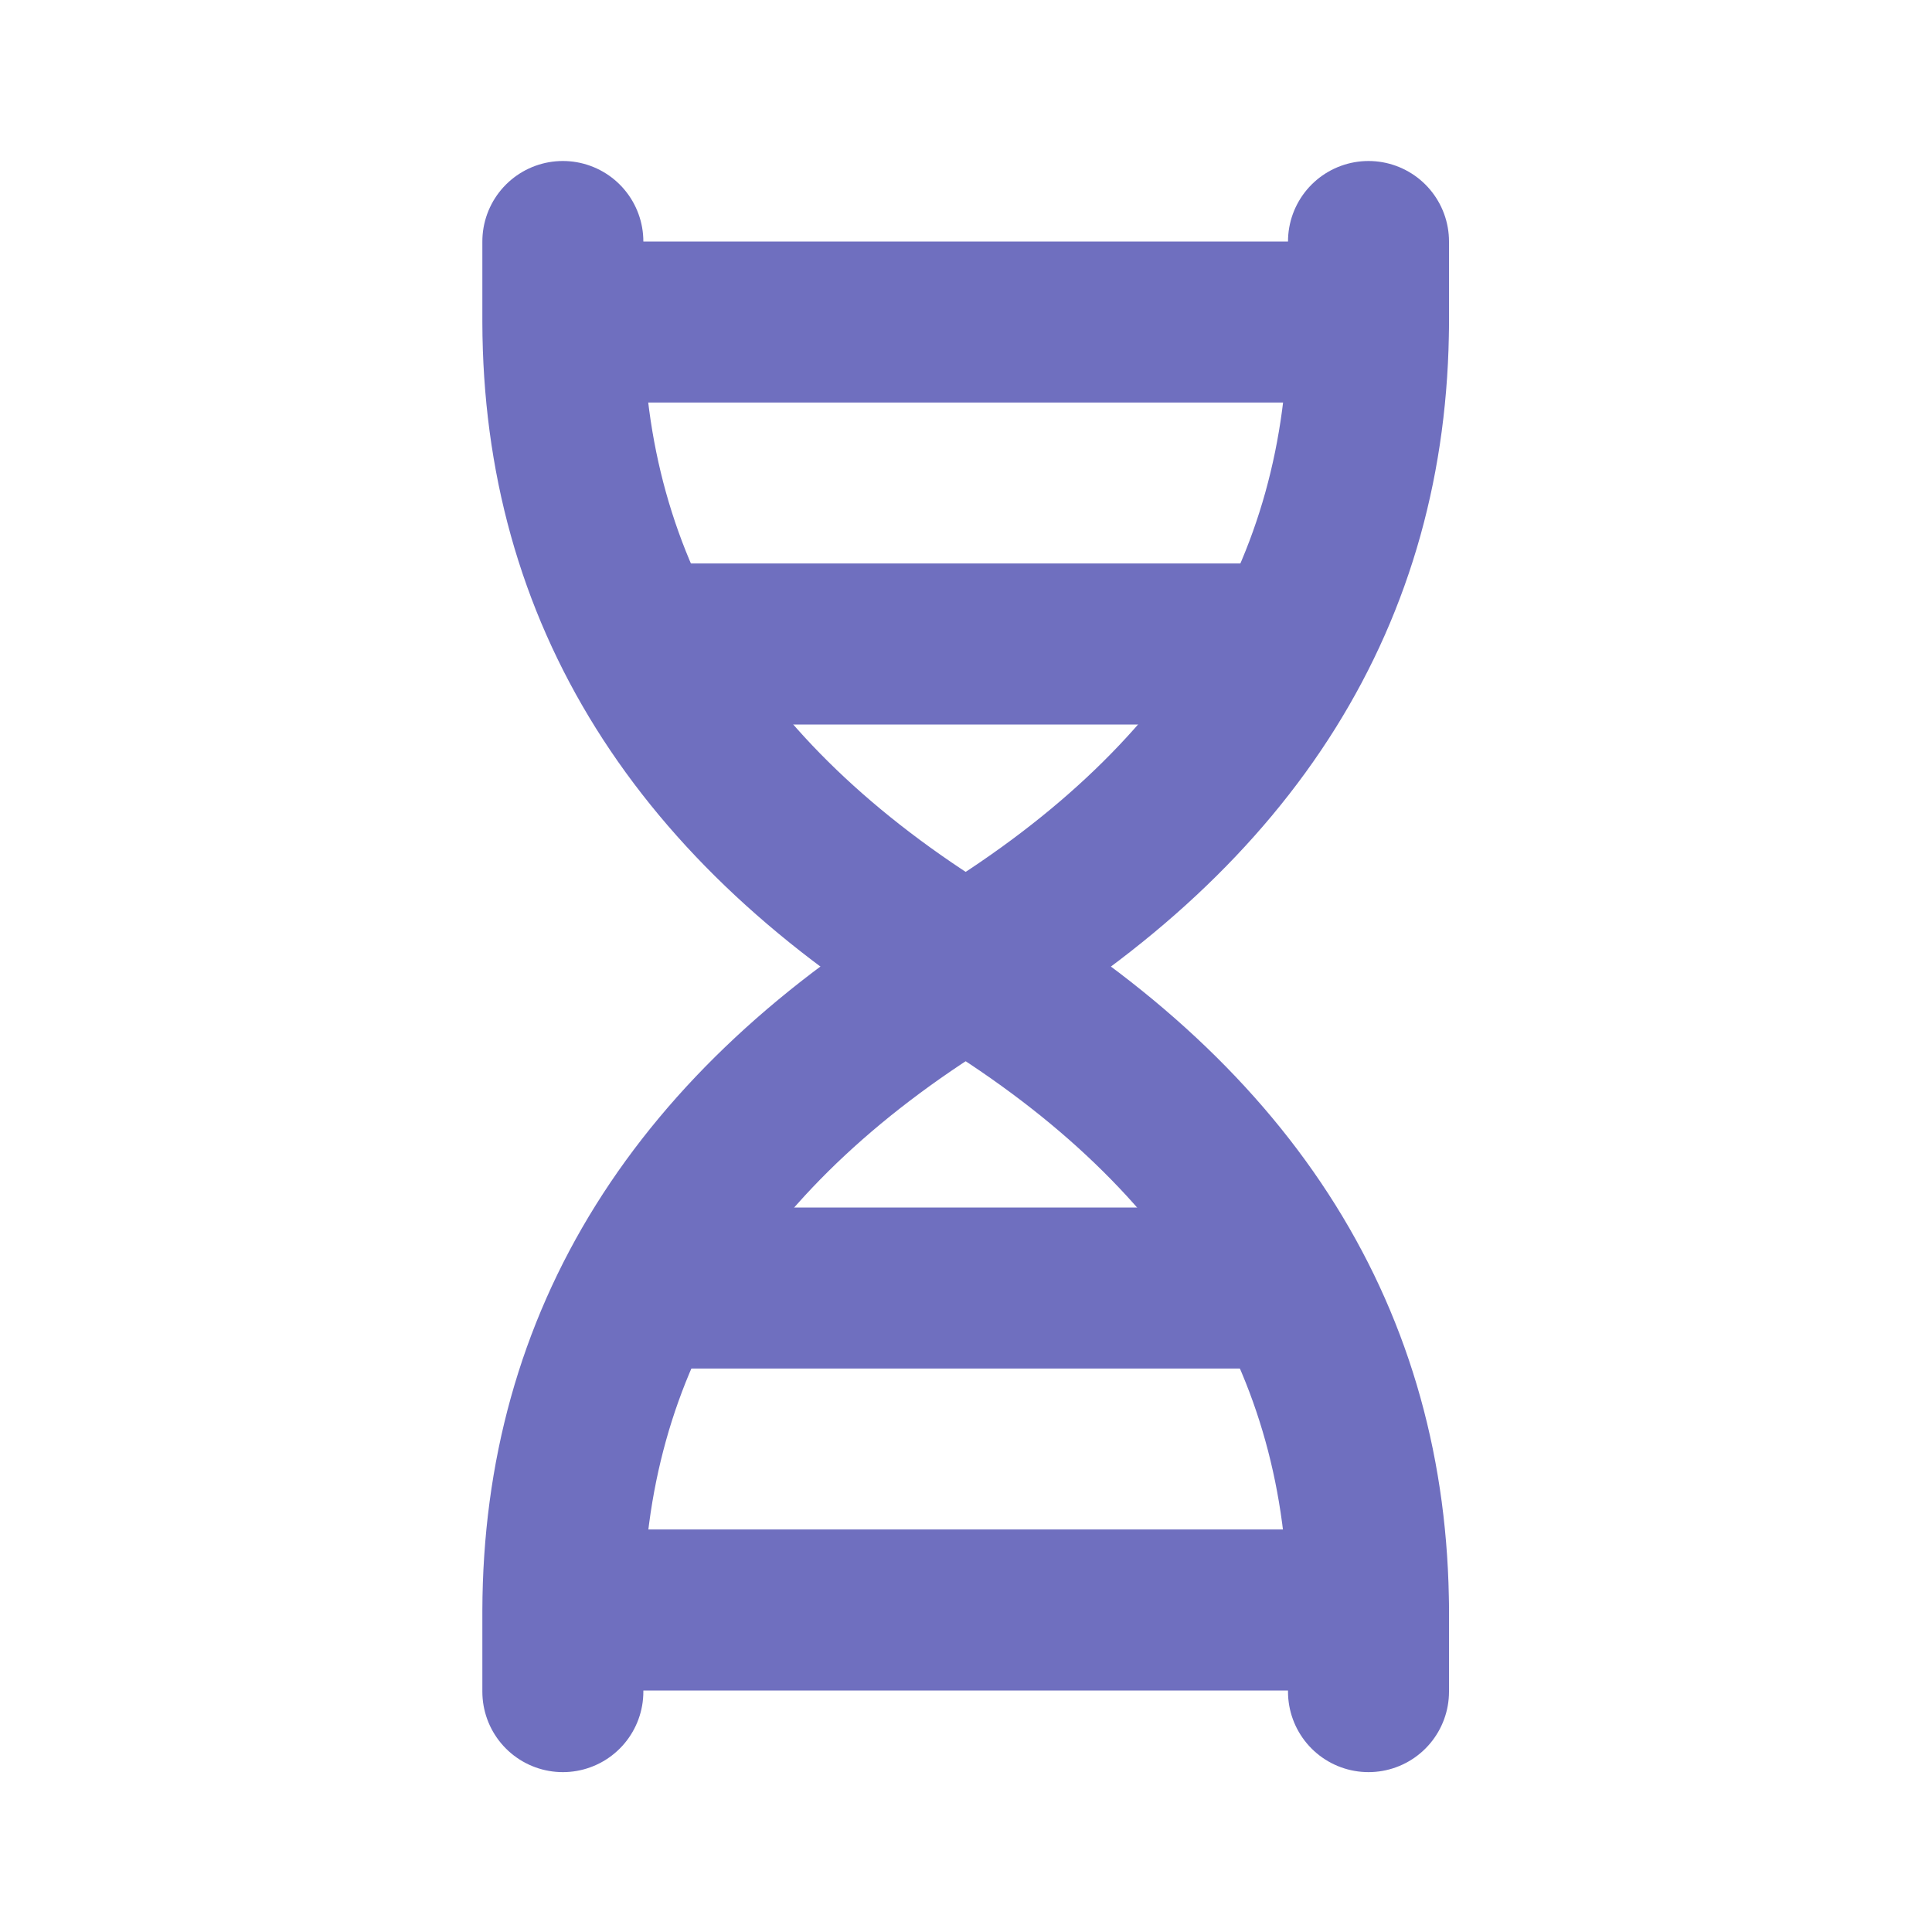 <svg class="icon icon-tabler icons-tabler-outline icon-tabler-dna-2" stroke-linejoin="round" stroke-linecap="round" stroke-width="2" stroke="#6f6fbf" fill="none" viewBox="0 0 24 24" height="24" width="24" xmlns="http://www.w3.org/2000/svg"><path fill="none" d="M0 0h24v24H0z" stroke="none"></path><path d="M17 3v1c-.01 3.352 -1.68 6.023 -5.008 8.014c-3.328 1.99 3.336 -2 .008 -.014c-3.328 1.99 -5 4.662 -5.008 8.014v1"></path><path d="M17 21.014v-1c-.01 -3.352 -1.68 -6.023 -5.008 -8.014c-3.328 -1.99 3.336 2 .008 .014c-3.328 -1.991 -5 -4.662 -5.008 -8.014v-1"></path><path d="M7 4h10"></path><path d="M7 20h10"></path><path d="M8 8h8"></path><path d="M8 16h8"></path></svg>
